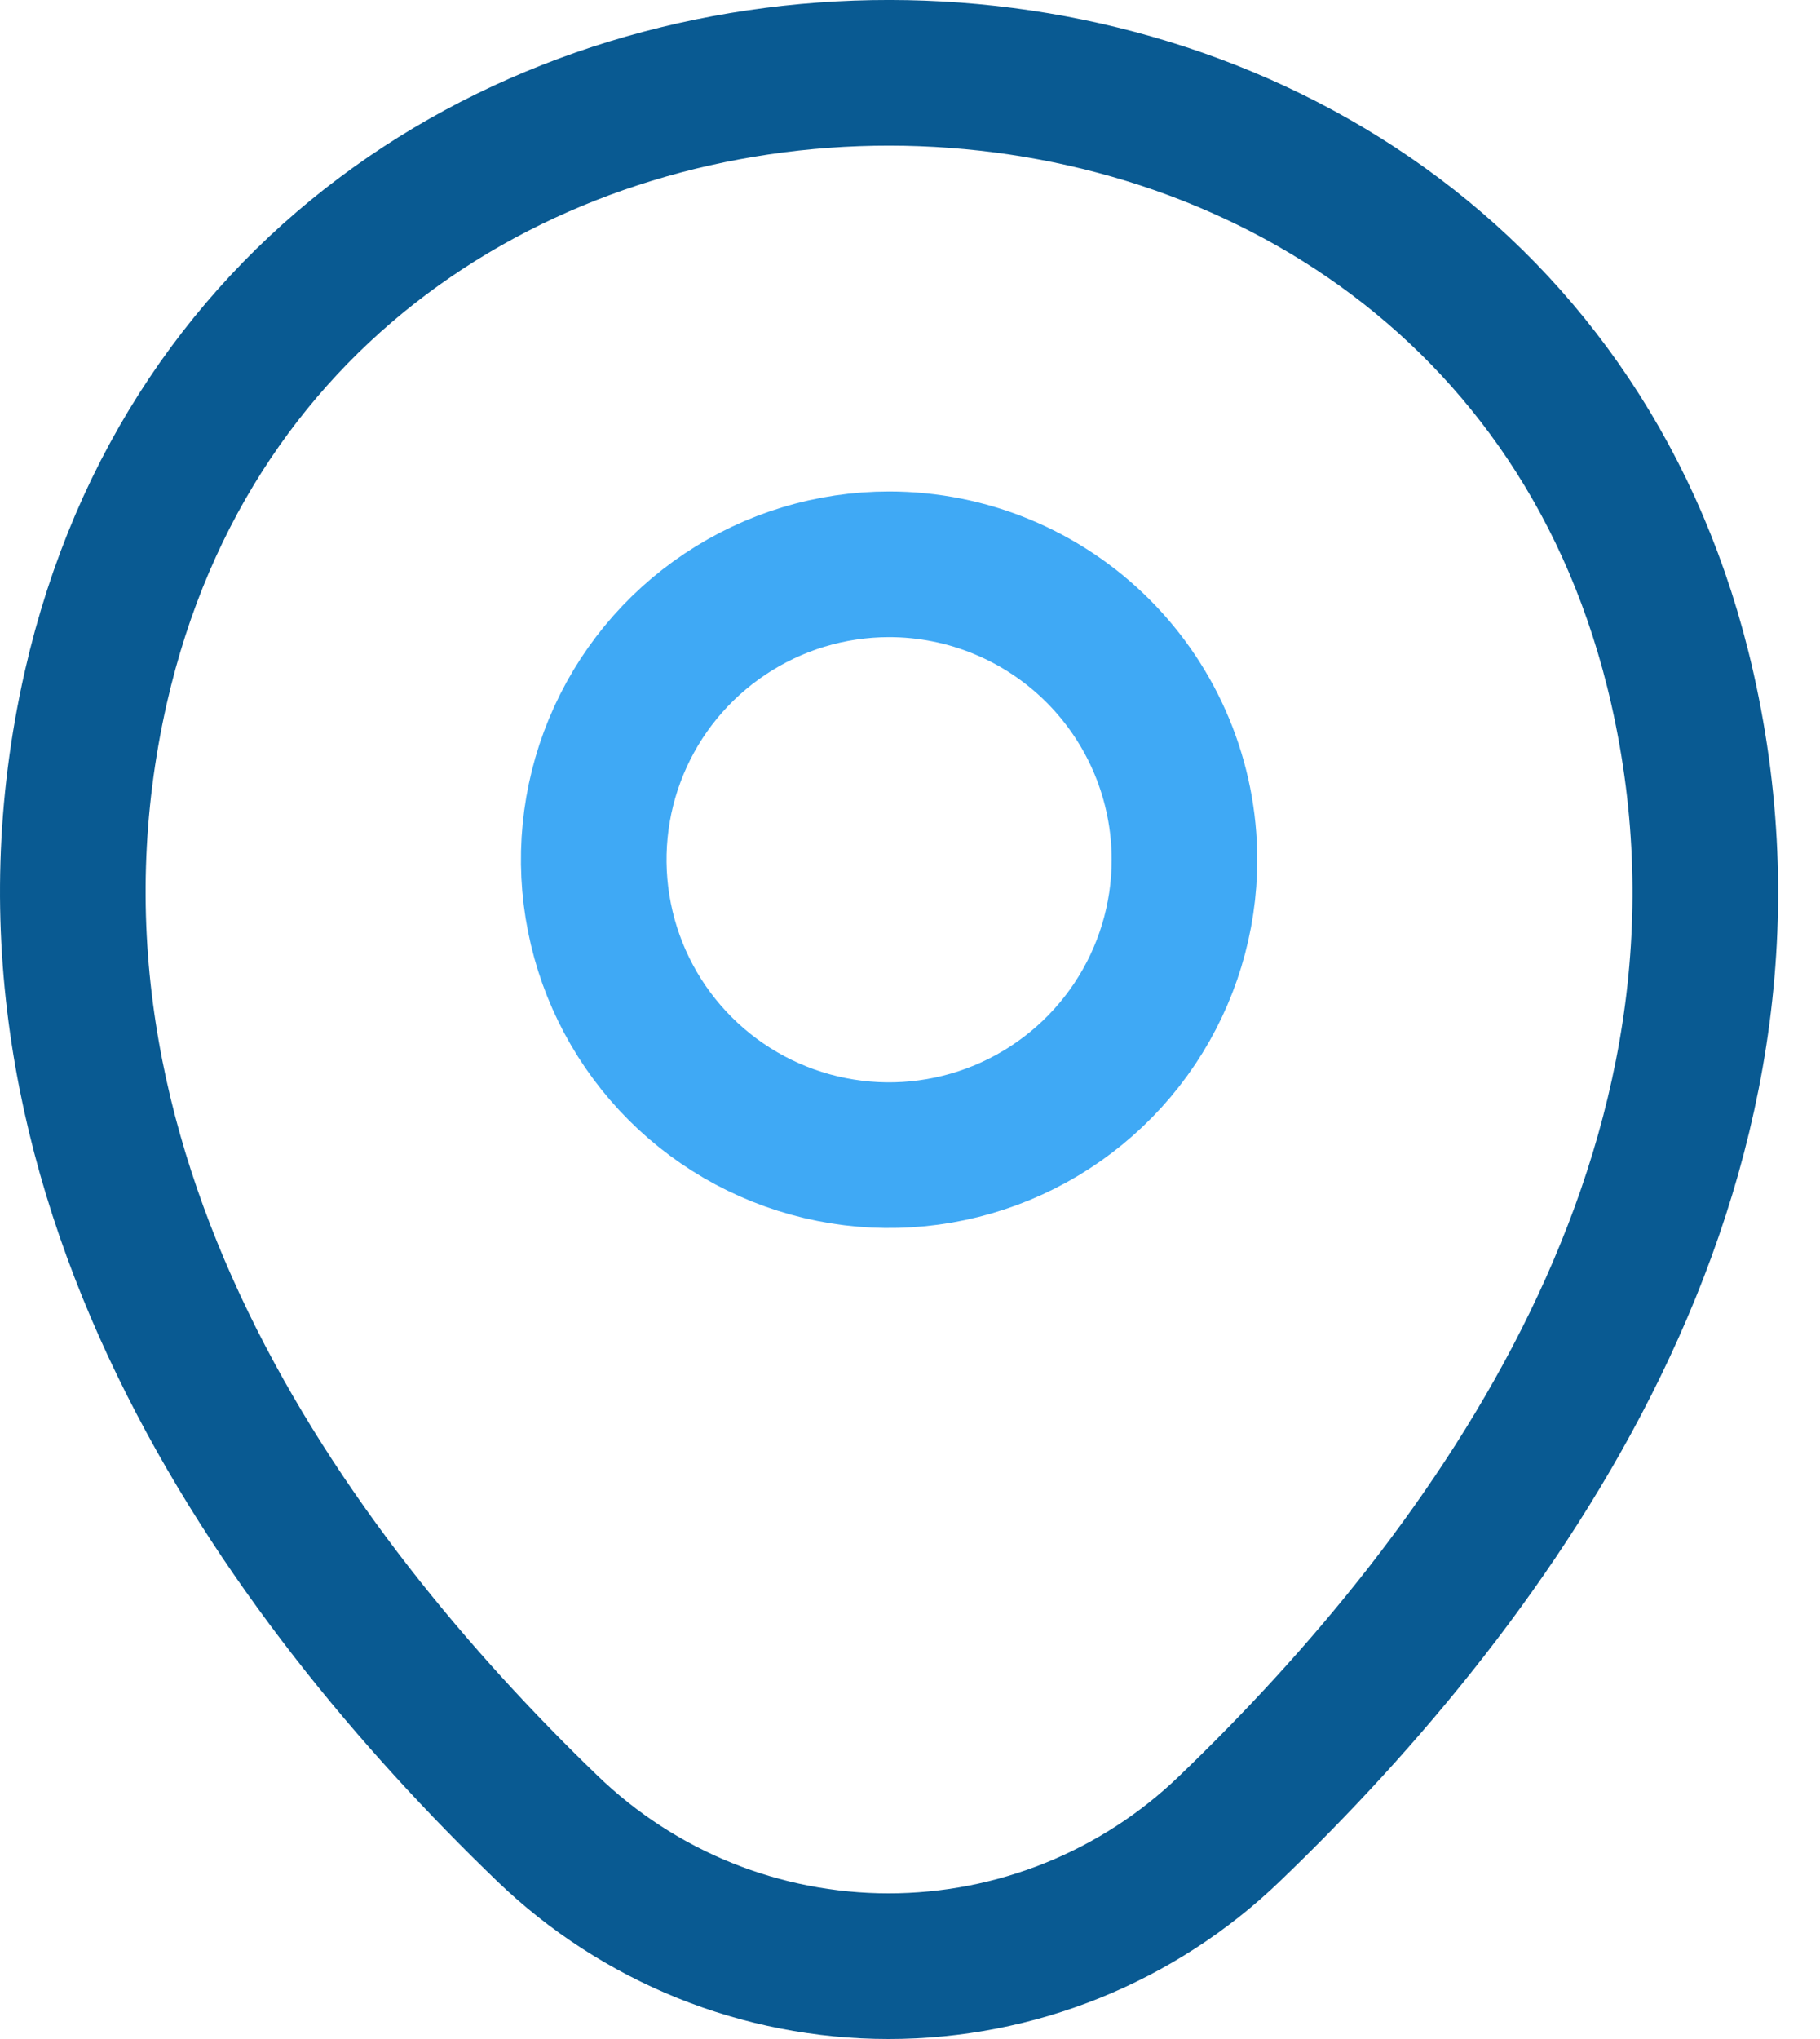 <svg width="25" height="28" viewBox="0 0 25 28" fill="none" xmlns="http://www.w3.org/2000/svg">
<path d="M16.27 11.806C16.27 12.608 16.032 13.393 15.586 14.06C15.14 14.727 14.506 15.247 13.765 15.554C13.024 15.861 12.208 15.942 11.421 15.785C10.634 15.629 9.911 15.242 9.344 14.675C8.776 14.107 8.39 13.385 8.234 12.598C8.077 11.811 8.157 10.995 8.464 10.254C8.771 9.512 9.291 8.879 9.959 8.433C10.626 7.987 11.41 7.749 12.213 7.749C13.289 7.749 14.32 8.177 15.081 8.937C15.842 9.698 16.27 10.73 16.27 11.806Z" stroke="#3FA9F5" stroke-width="2"/>
<path d="M1.316 9.439C3.877 -1.822 20.56 -1.809 23.109 9.452C24.604 16.058 20.495 21.649 16.893 25.108C15.635 26.322 13.954 27 12.206 27C10.457 27 8.777 26.322 7.518 25.108C3.929 21.649 -0.18 16.045 1.316 9.439Z" stroke="#095A92" stroke-width="2"/>
</svg>
